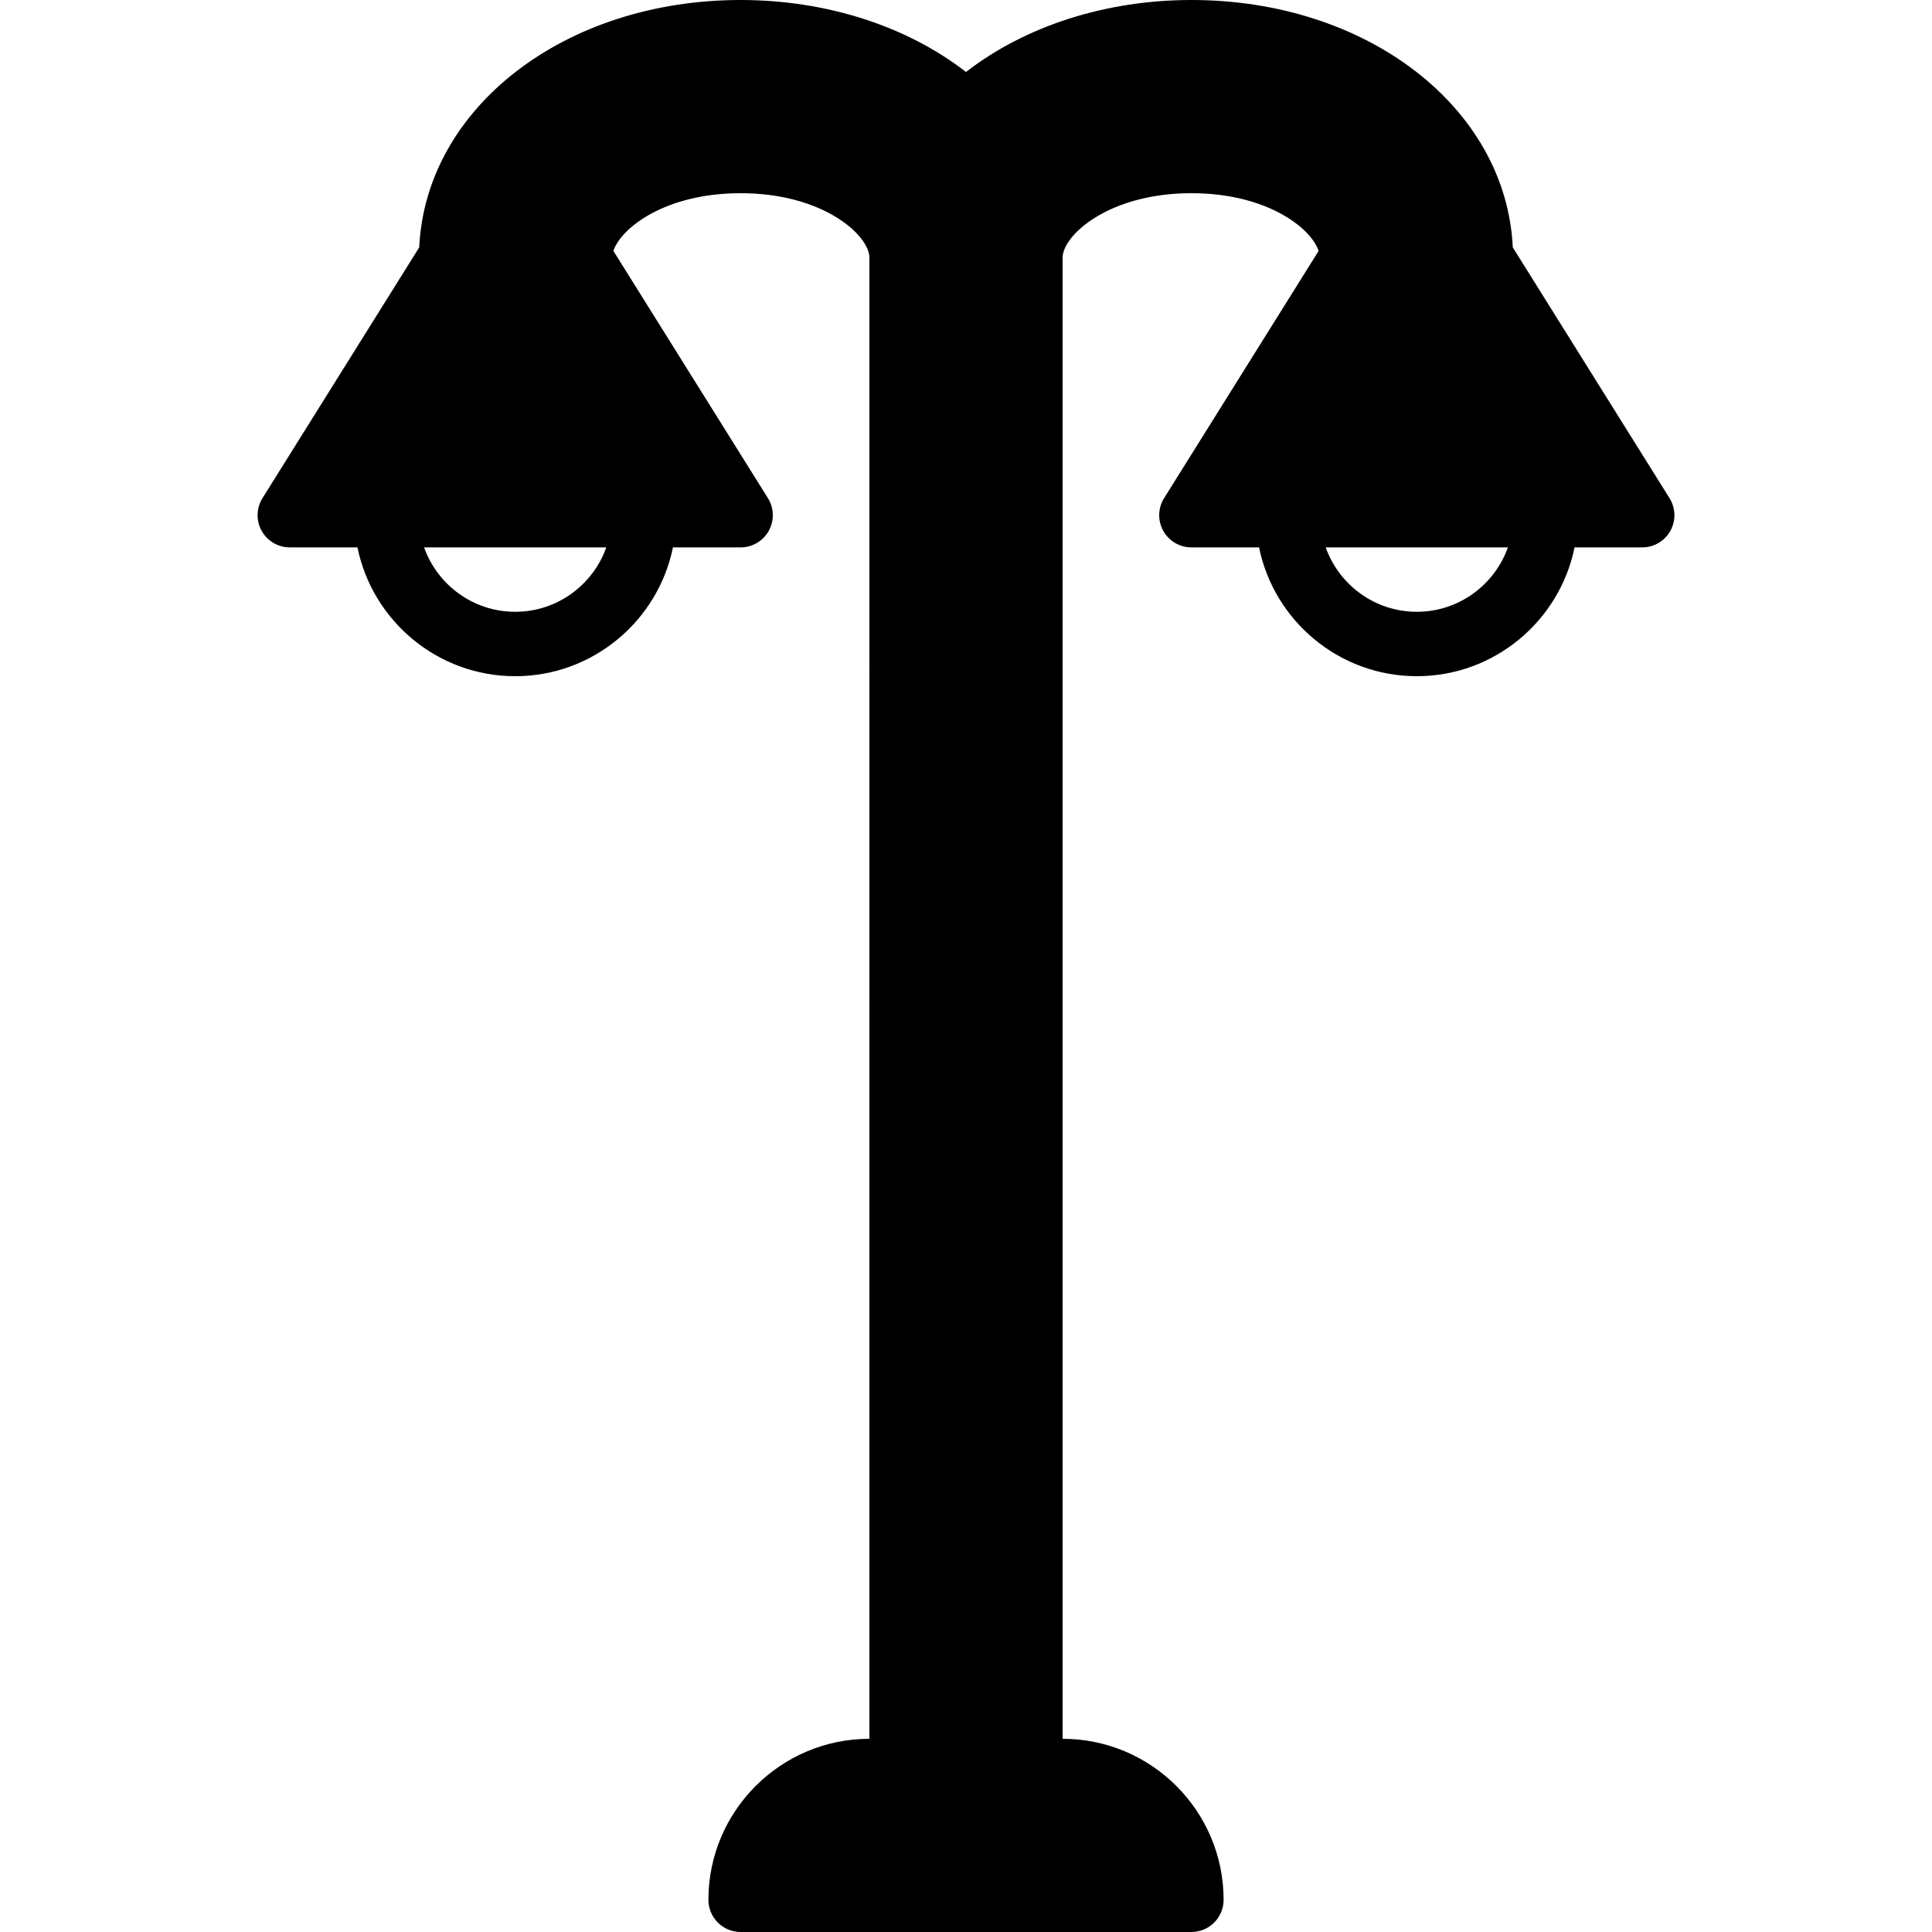 <?xml version="1.0" encoding="iso-8859-1"?>
<!-- Uploaded to: SVG Repo, www.svgrepo.com, Generator: SVG Repo Mixer Tools -->
<svg fill="#000000" height="800px" width="800px" version="1.1" id="Layer_1" xmlns="http://www.w3.org/2000/svg" xmlns:xlink="http://www.w3.org/1999/xlink" 
	 viewBox="0 0 512 512" xml:space="preserve">
<g>
	<g>
		<path d="M442.436,132.011l-41.532-66.449C399.164,28.595,362.436,0,315.733,0C293.052,0,271.727,6.878,256,19.081
			C240.273,6.878,218.948,0,196.267,0c-46.703,0-83.43,28.595-85.171,65.562l-41.532,66.449c-1.647,2.628-1.732,5.948-0.23,8.661
			c1.51,2.714,4.369,4.395,7.467,4.395h17.929c3.968,19.447,21.205,34.133,41.805,34.133s37.837-14.686,41.805-34.133h17.929
			c3.098,0,5.956-1.681,7.467-4.395c1.502-2.714,1.417-6.033-0.23-8.661l-40.951-65.519c2.005-6.05,13.679-15.292,33.715-15.292
			c22.084,0,34.133,11.273,34.133,17.067V460.8c-23.526,0-42.667,19.14-42.667,42.667c0,4.71,3.814,8.533,8.533,8.533h119.467
			c4.719,0,8.533-3.823,8.533-8.533c0-23.526-19.14-42.667-42.667-42.667V68.267c0-5.794,12.049-17.067,34.133-17.067
			c20.036,0,31.71,9.242,33.715,15.292l-40.951,65.519c-1.647,2.628-1.732,5.948-0.23,8.661c1.51,2.714,4.369,4.395,7.467,4.395
			h17.929c3.968,19.447,21.205,34.133,41.805,34.133s37.837-14.686,41.805-34.133H435.2c3.098,0,5.956-1.681,7.467-4.395
			C444.169,137.958,444.083,134.639,442.436,132.011z M136.533,162.133c-11.127,0-20.617-7.134-24.141-17.067h48.282
			C157.15,154.999,147.661,162.133,136.533,162.133z M375.467,162.133c-11.127,0-20.617-7.134-24.141-17.067h48.282
			C396.083,154.999,386.594,162.133,375.467,162.133z"/>
	</g>
</g>
</svg>